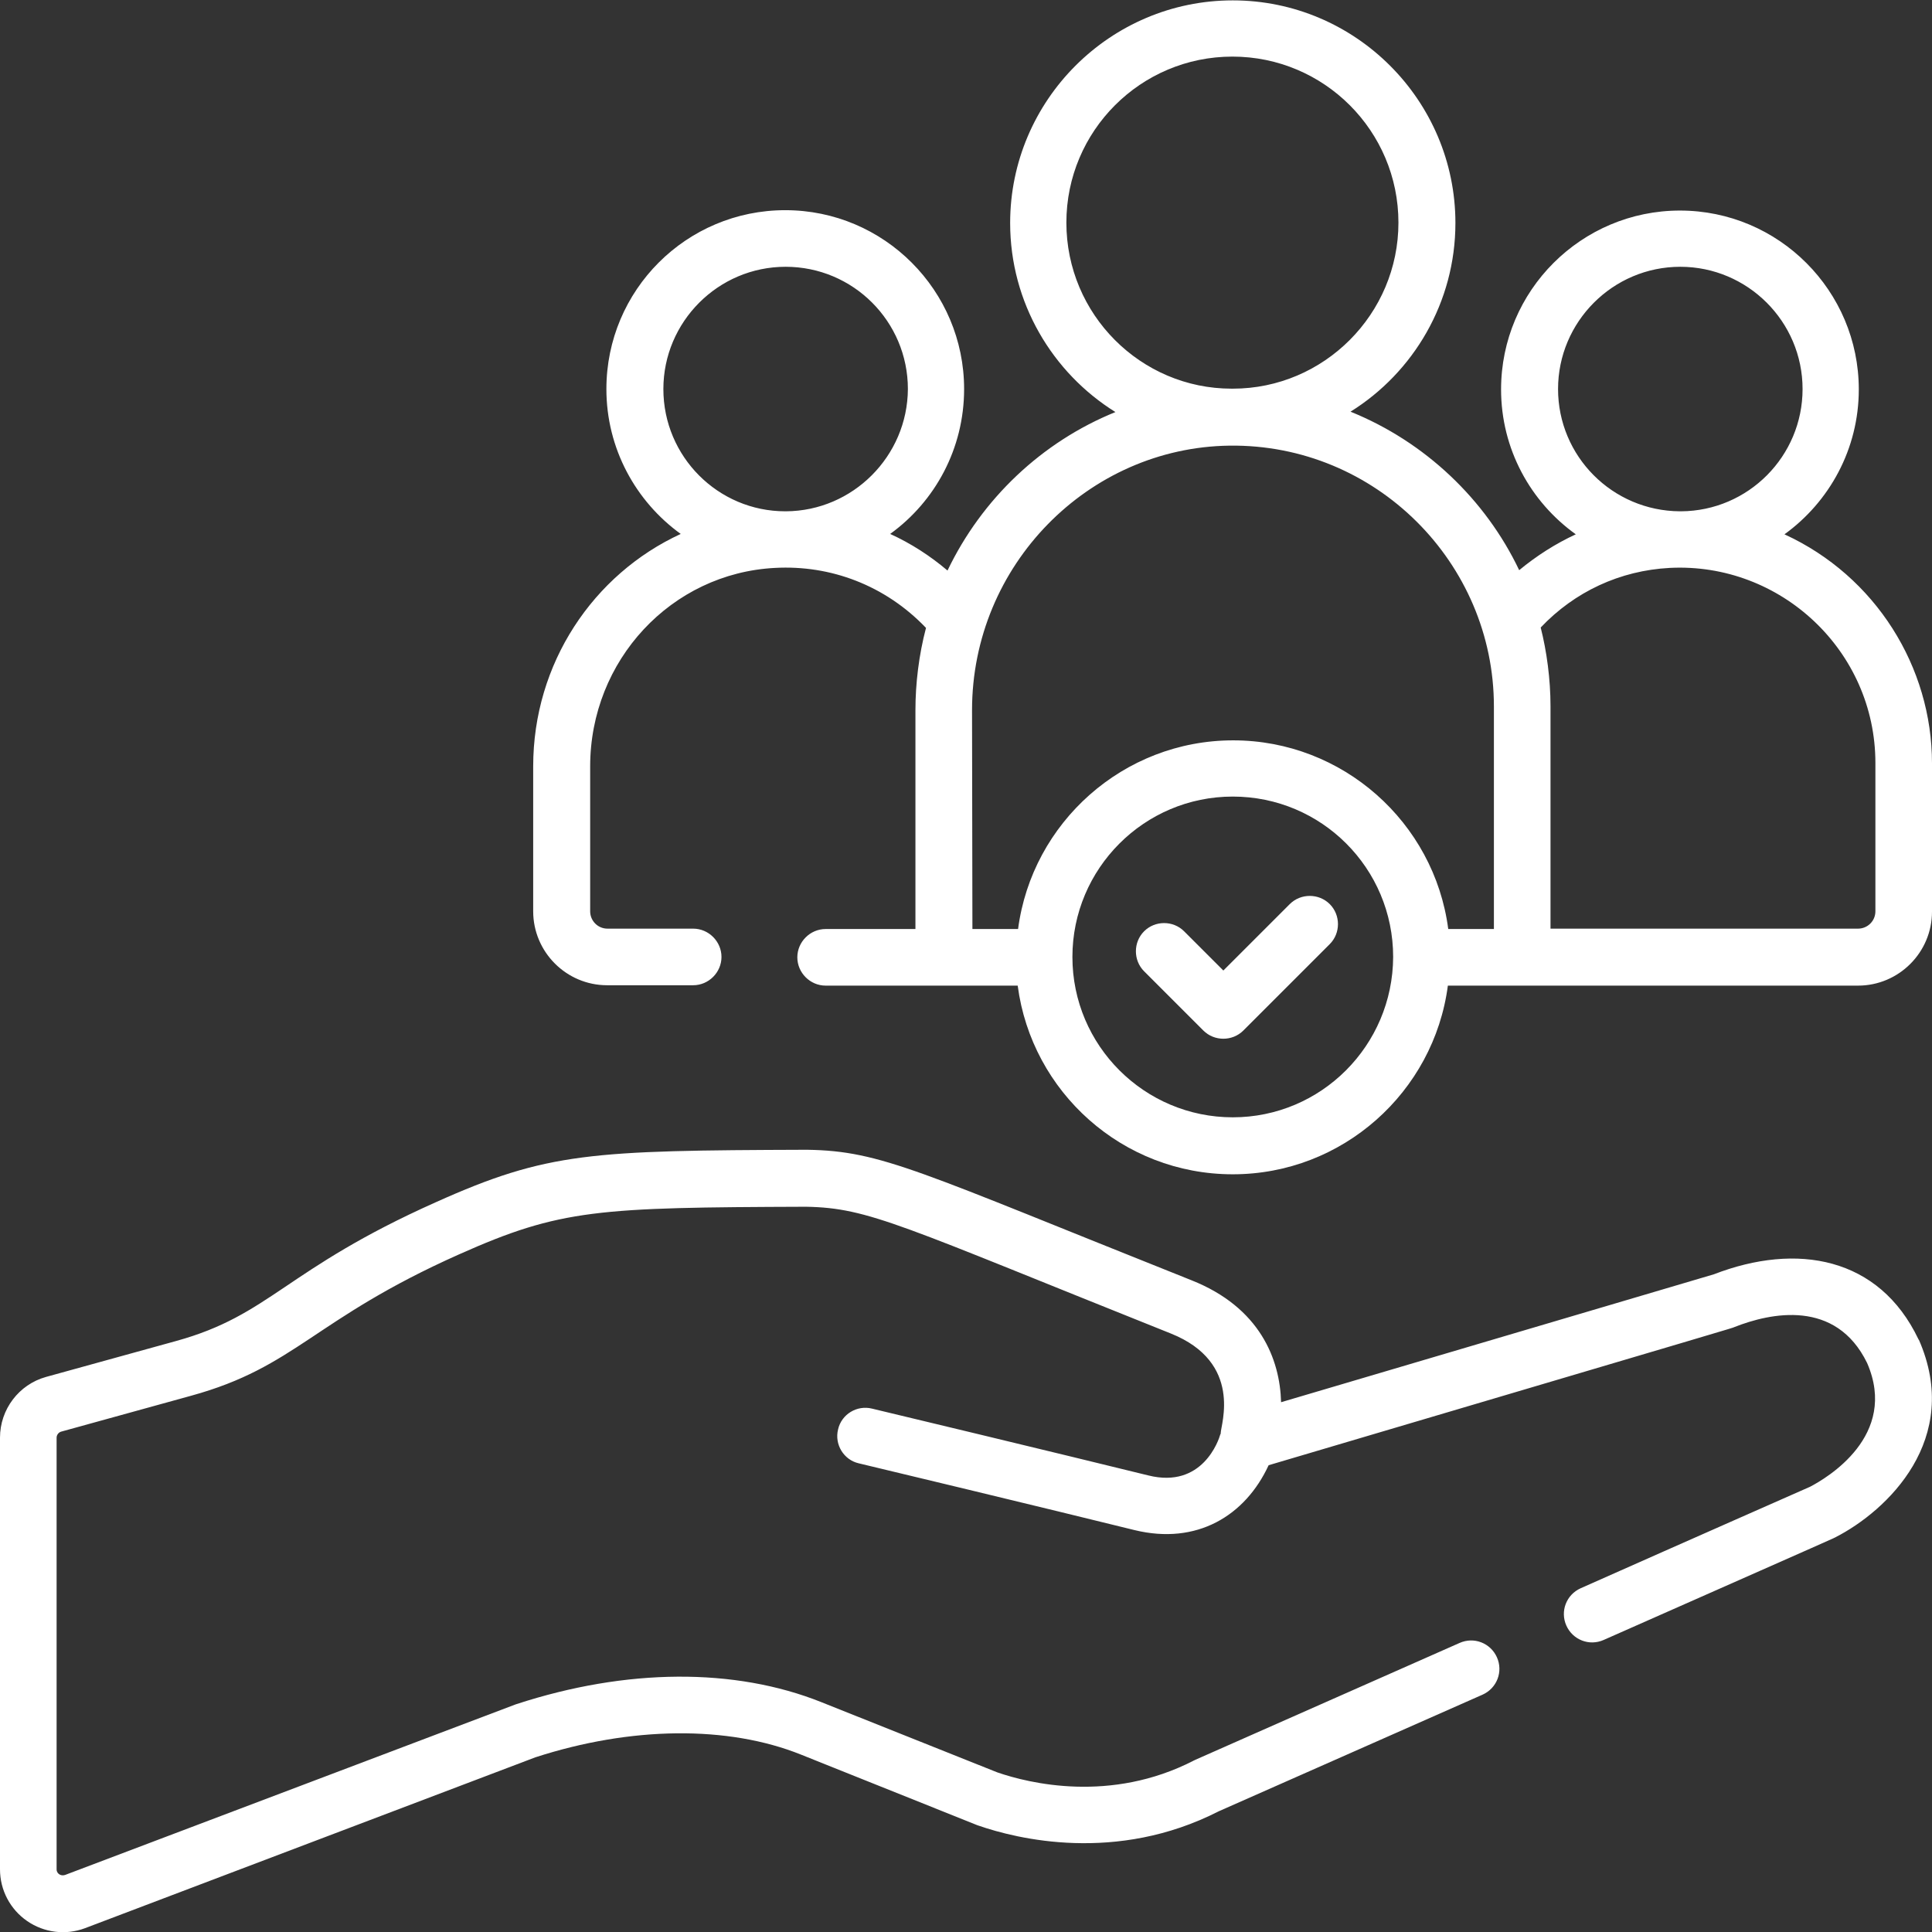 <?xml version="1.0" encoding="utf-8"?>
<!-- Generator: Adobe Illustrator 28.1.0, SVG Export Plug-In . SVG Version: 6.00 Build 0)  -->
<svg version="1.1" id="Capa_1" xmlns="http://www.w3.org/2000/svg" xmlns:xlink="http://www.w3.org/1999/xlink" x="0px" y="0px"
	 viewBox="0 0 512 512" style="enable-background:new 0 0 512 512;" xml:space="preserve">
<rect x="0" y="0" width="512" height="512" fill="#333333" stroke="none"/>
<style type="text/css">
	.st0{fill:#FFFFFF;}
</style>
<g>
	<path class="st0" d="M341.8,239.6l-17.6,17.6l-10.4-10.4c-2.9-2.9-7.7-2.9-10.6,0c-2.9,2.9-2.9,7.7,0,10.6l15.7,15.7
		c2.9,2.9,7.7,2.9,10.6,0l22.9-22.9c2.9-2.9,2.9-7.7,0-10.6S344.7,236.7,341.8,239.6L341.8,239.6z"/>
	<path class="st0" d="M242.6,188.2v58h-23.8c-4.1,0-7.5,3.4-7.5,7.5c0,4.1,3.4,7.5,7.5,7.5h50.9c3.7,28.2,27.8,50,57,50
		c29.1,0,53.3-21.8,57-50h108.7c10.8,0,19.6-8.8,19.6-19.6v-39.3c0-25.5-14.9-49.6-39.1-60.7c11.9-8.6,19.7-22.6,19.7-38.4
		c0-26.1-21.2-47.4-47.4-47.4c-26.1,0-47.4,21.2-47.4,47.4c0,15.8,7.8,29.8,19.8,38.4c-5.4,2.5-10.4,5.7-15,9.5
		c-8.9-18.7-24.9-34-44.7-42c16.7-10.4,27.8-29,27.8-50c0-32.5-26.5-59-59-59s-59,26.5-59,59c0,21.1,11.2,39.7,27.9,50.1
		c-19.5,7.9-35.4,23-44.5,42c-4.6-3.9-9.7-7.2-15.2-9.7c11.9-8.6,19.6-22.6,19.6-38.4c0-26.1-21.2-47.4-47.4-47.4
		s-47.4,21.2-47.4,47.4c0,15.8,7.8,29.8,19.7,38.4c-23.2,10.7-39.1,34.3-39.1,61.6v38.4c0,10.8,8.8,19.6,19.6,19.6h22.8
		c4.1,0,7.5-3.4,7.5-7.5c0-4.1-3.4-7.5-7.5-7.5H161c-2.6,0-4.6-2.1-4.6-4.6v-38.4c0-28.1,21.5-51.2,49-52.6
		c14.7-0.8,29.2,4.6,40,15.9C243.5,173.6,242.6,181.2,242.6,188.2L242.6,188.2z M412.9,103.1c0-17.8,14.5-32.4,32.4-32.4
		c17.8,0,32.4,14.5,32.4,32.4c0,17.8-14.4,32.3-32.2,32.4c-0.1,0-0.2,0-0.3,0C427.3,135.4,412.9,120.9,412.9,103.1z M442.5,150.5
		c29.4-1.5,54.5,22,54.5,51.7v39.3c0,2.6-2.1,4.6-4.6,4.6h-81.5v-59c0-7.1-1-14.5-2.6-20.8C417.3,156.8,429.3,151.2,442.5,150.5
		L442.5,150.5z M326.7,296.1c-23.4,0-42.5-19-42.5-42.5c0-23.4,19-42.5,42.5-42.5s42.5,19,42.5,42.5
		C369.1,277.1,350.1,296.1,326.7,296.1z M282.6,59c0-24.3,19.7-44,44-44c24.3,0,44,19.7,44,44c0,24.2-19.7,44-43.9,44
		c0,0-0.1,0-0.1,0c-0.1,0-0.1,0-0.2,0C302.3,103,282.6,83.3,282.6,59z M257.6,188.2c0-38.4,30.8-69.6,68.2-70.1
		c38.8-0.5,70.1,31.1,70.1,69.1v59h-12.1c-3.7-28.3-28-50-57-50c-29.1,0-53.3,21.8-57,50h-12.1L257.6,188.2L257.6,188.2z
		 M208.3,135.5c-0.1,0-0.1,0-0.2,0c-17.8,0-32.3-14.5-32.3-32.4c0-17.8,14.5-32.4,32.4-32.4s32.4,14.5,32.4,32.4
		C240.5,120.9,226,135.4,208.3,135.5z"/>
	<path class="st0" d="M508.4,354.9c-10.4-21.8-32.2-25.7-54.2-17.2l-114.7,33.9c-0.3-11.4-5.6-25.1-23.7-32.3
		c-72.5-28.9-82.1-34.3-101.9-34.6c-0.1,0-0.2,0-0.3,0c-56.8,0.2-68.5,0.6-98.1,13.9c-40.1,17.9-43.8,29.9-68.9,36.8l-34.4,9.5
		C5,366.9,0,373.5,0,381v114.4c0,5.5,2.7,10.6,7.2,13.7c4.5,3.1,10.2,3.8,15.3,1.9l119.4-45.3c25.3-8.2,51-8.5,70.4-0.7l46.7,18.7
		c0.1,0,0.2,0.1,0.3,0.1c10.1,3.5,36.5,10.1,63.7-3.8l69.9-30.9c3.8-1.7,5.5-6.1,3.8-9.9s-6.1-5.5-9.9-3.8l-70.1,31
		c-0.1,0.1-0.3,0.1-0.4,0.2c-22,11.3-43.6,6-52,3.1l-46.6-18.6c-23-9.2-51.7-9-80.8,0.5c-0.1,0-0.2,0.1-0.3,0.1L17.2,496.9
		c-0.7,0.2-1.2,0-1.5-0.2c-0.3-0.2-0.7-0.6-0.7-1.3V381c0-0.7,0.5-1.4,1.2-1.6l34.4-9.5c28-7.7,32.3-20.2,71.1-37.5
		c26.9-12,36.8-12.4,91.9-12.6h0c16.8,0.3,24.9,4.9,96.7,33.6c19.2,7.7,13.2,24.2,13.2,26.4c0,0,0,0.1,0,0.1c0,0.1,0,0.1-0.1,0.2
		c-0.4,1.5-4.7,14.5-19.1,10.9c-21.5-5.3-72.7-17.6-73.2-17.7c-4-1-8.1,1.5-9,5.5c-1,4,1.5,8.1,5.5,9c0.5,0.1,51.7,12.4,73.1,17.7
		c16.5,4,29.3-3.8,35.5-17.2c128.4-38,122.4-36.2,123.4-36.6c9.6-3.8,26.9-7.5,35.2,9.5c8.4,19.3-10.7,30.5-15.1,32.8
		c-3.6,1.6-30.2,13.3-60.8,26.9c-3.8,1.7-5.5,6.1-3.8,9.9c1.7,3.8,6.1,5.5,9.9,3.8c31.4-13.9,58.4-25.8,61-27
		c0.1-0.1,0.3-0.1,0.4-0.2c13.7-7,33.7-26,22.1-52.4C508.5,355.1,508.4,355,508.4,354.9L508.4,354.9z"/>
</g>
</svg>
